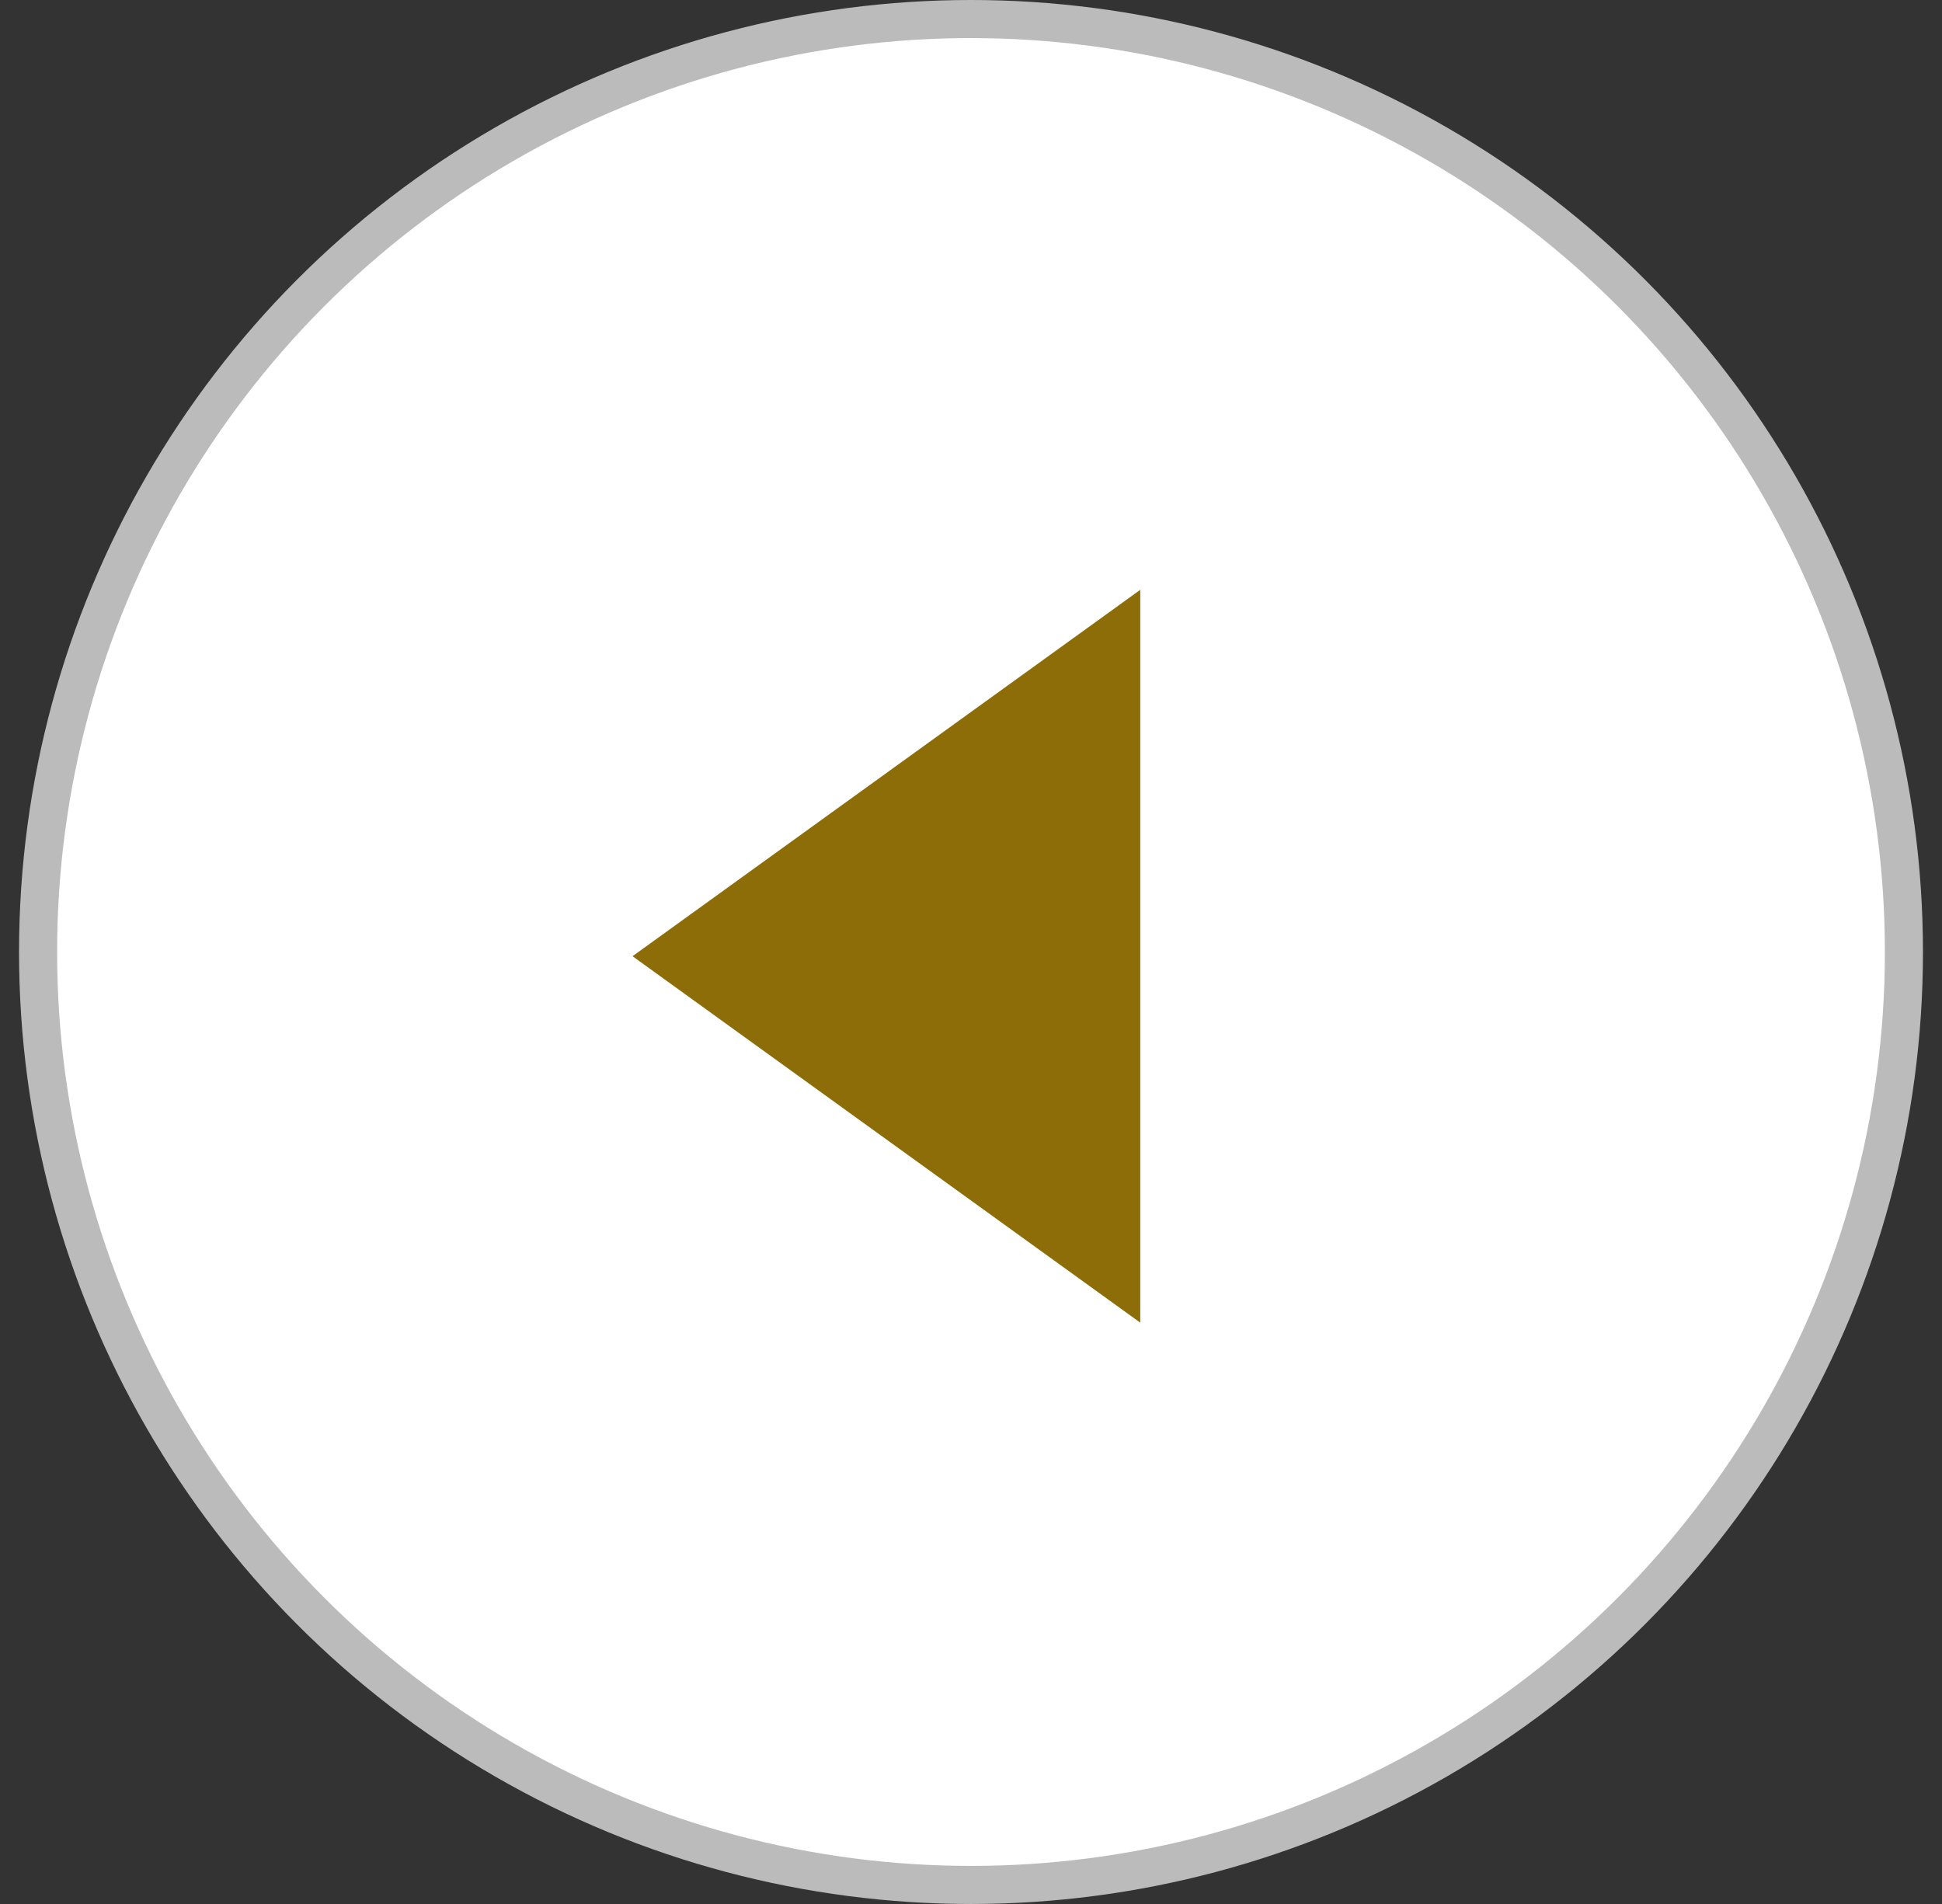 <svg width="51" height="50" viewBox="0 0 51 50" fill="none" xmlns="http://www.w3.org/2000/svg">
<rect x="0" y="0" width="51" height="50" fill="#333333" stroke="none"/>
<circle cx="25" cy="25" r="24.5" transform="matrix(-1 0 0 1 50.5 0)" fill="white" stroke="#BBBBBB"/>
<path d="M16.611 25.111L29.945 34.734L29.945 15.489L16.611 25.111Z" fill="#8C6D08"/>
</svg>

